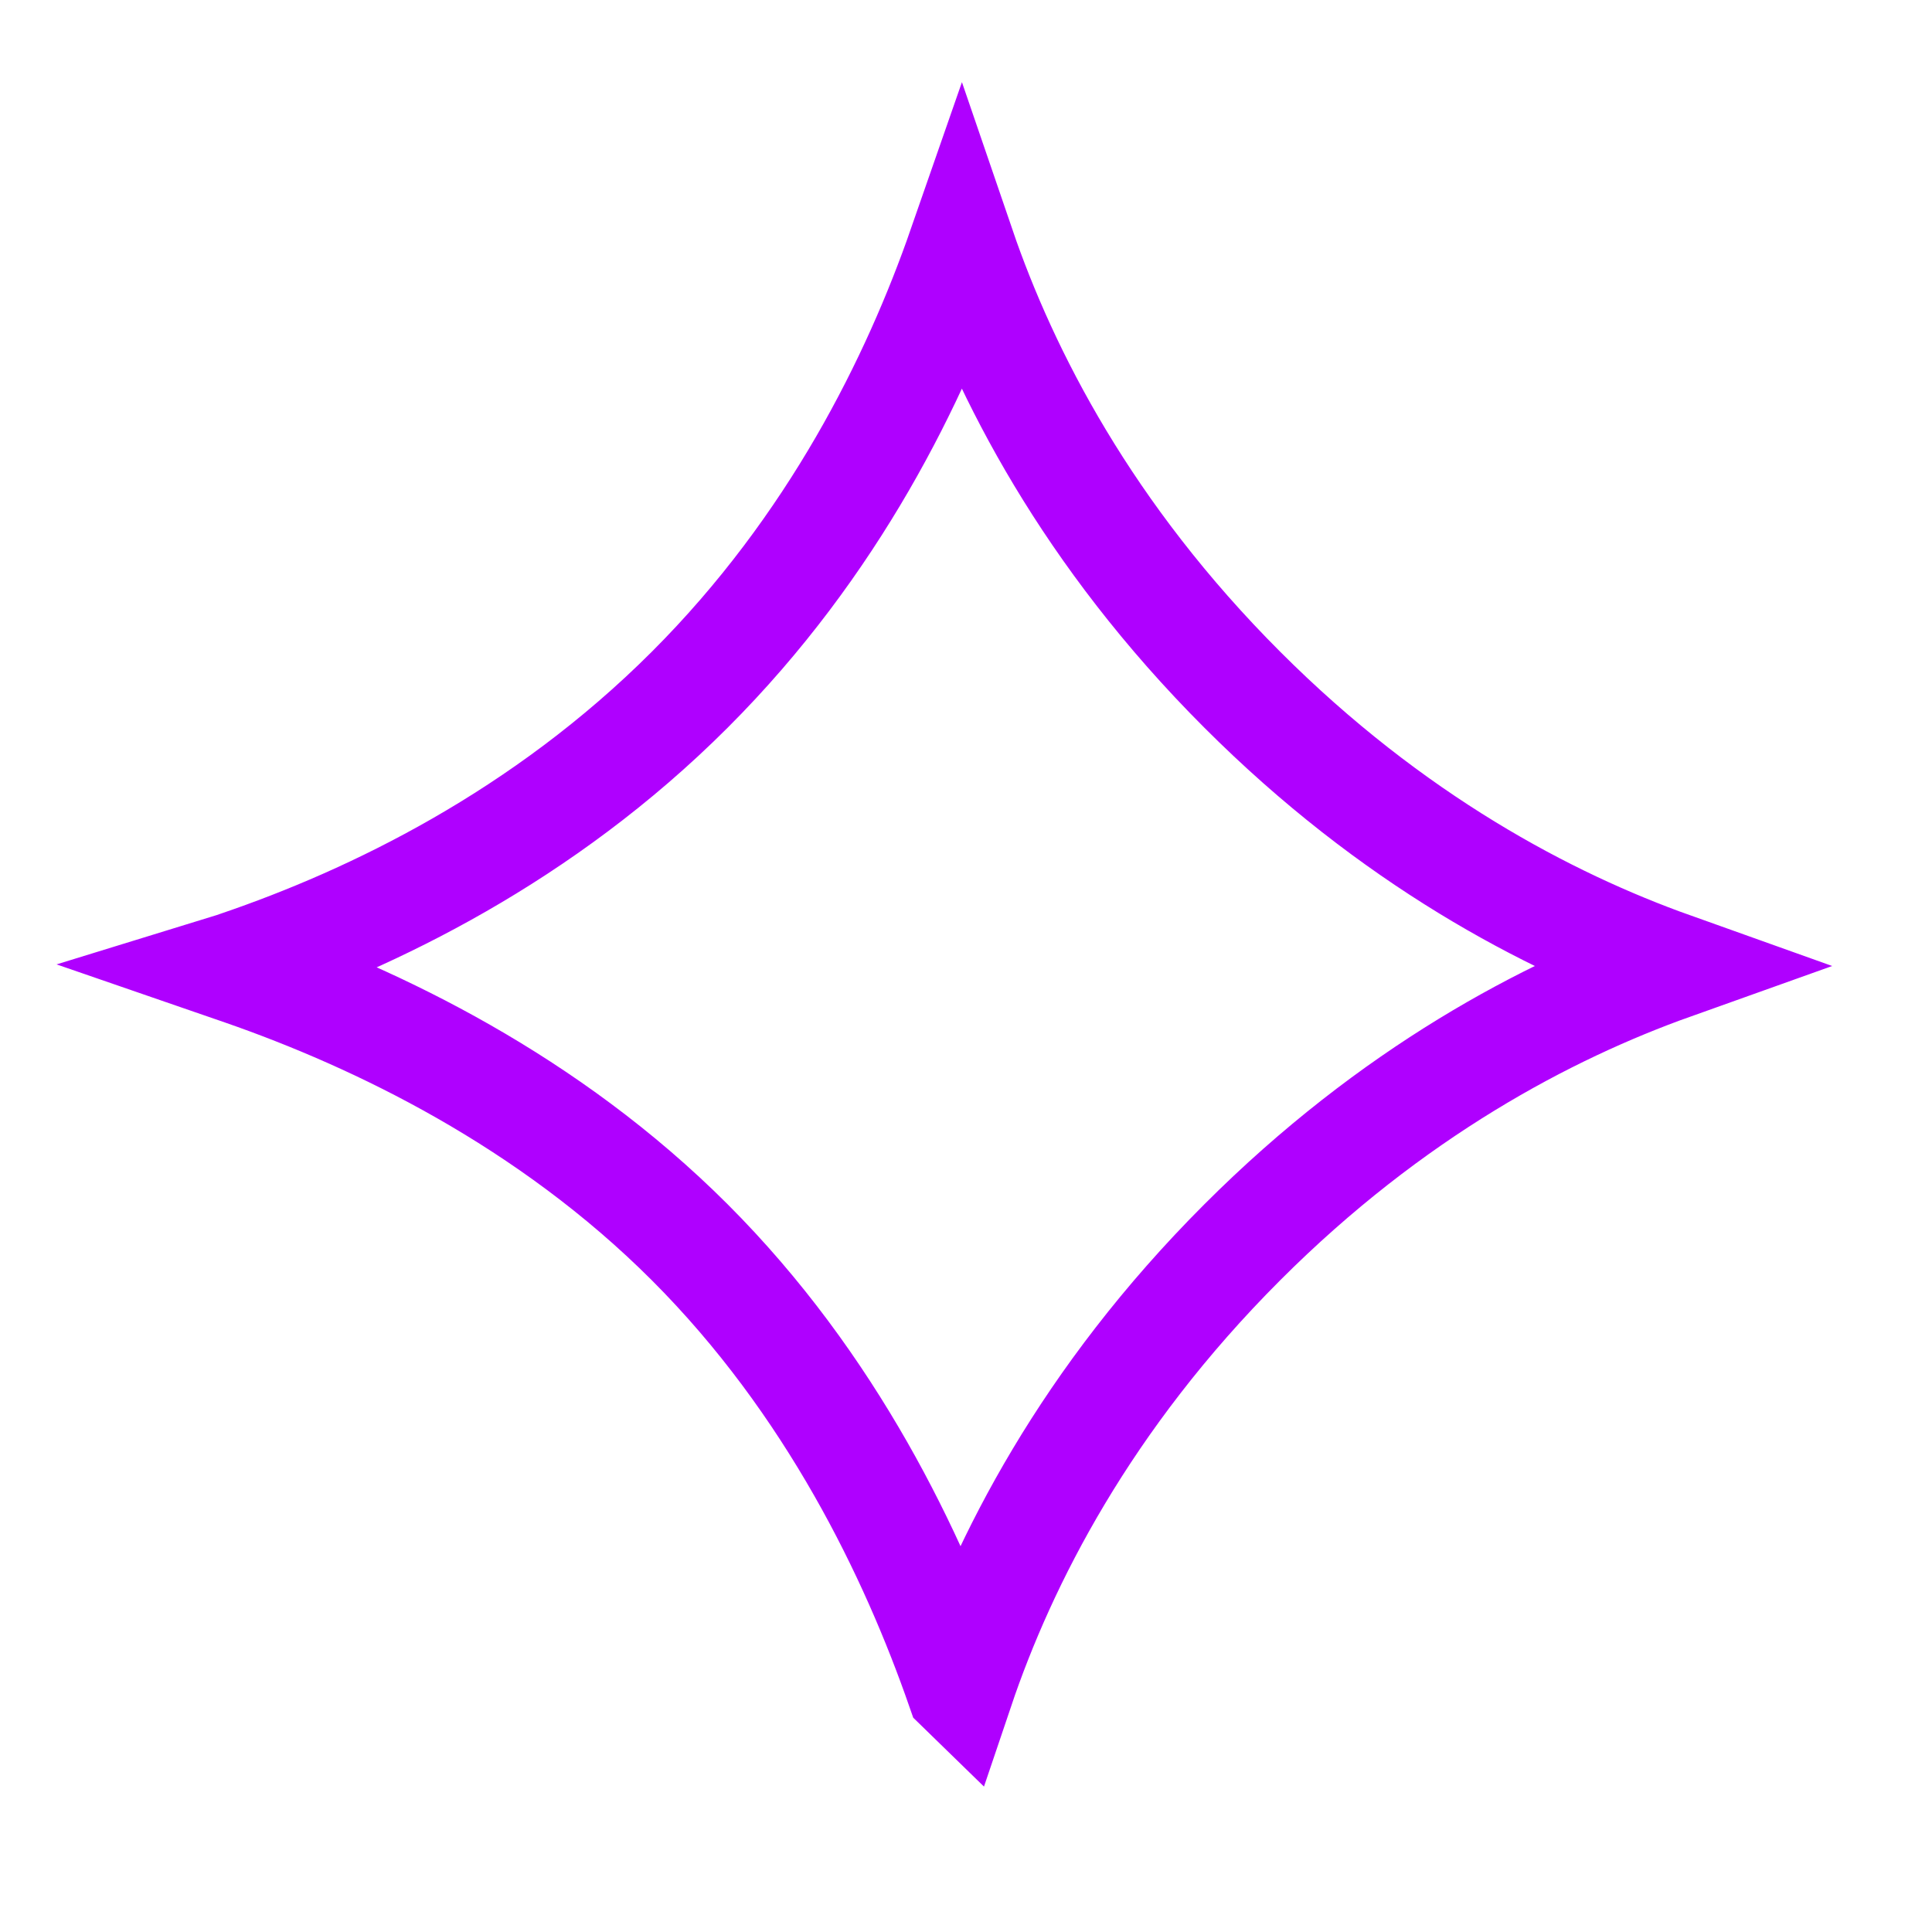 <?xml version="1.0" encoding="UTF-8"?> <svg xmlns="http://www.w3.org/2000/svg" viewBox="0 0 25.00 25.00" data-guides="{&quot;vertical&quot;:[],&quot;horizontal&quot;:[]}"><defs></defs><path fill="none" stroke="#af00ff" fill-opacity="1" stroke-width="1.389" stroke-opacity="1" id="tSvg156b5a9ab39" title="Path 3" d="M3.087 12.478C3.048 12.492 3.01 12.505 2.971 12.517C3.029 12.537 3.087 12.556 3.145 12.577C4.878 13.18 7.092 14.242 8.925 16.075C10.758 17.908 11.82 20.122 12.423 21.855C12.424 21.856 12.424 21.858 12.425 21.859C12.984 20.204 14.05 18.1 16.075 16.075C18.012 14.137 20.022 13.078 21.642 12.5C20.022 11.922 18.012 10.863 16.075 8.925C14.071 6.921 13.006 4.84 12.442 3.192C11.848 4.899 10.79 7.061 8.925 8.925C7.022 10.828 4.81 11.891 3.087 12.478Z"></path></svg> 